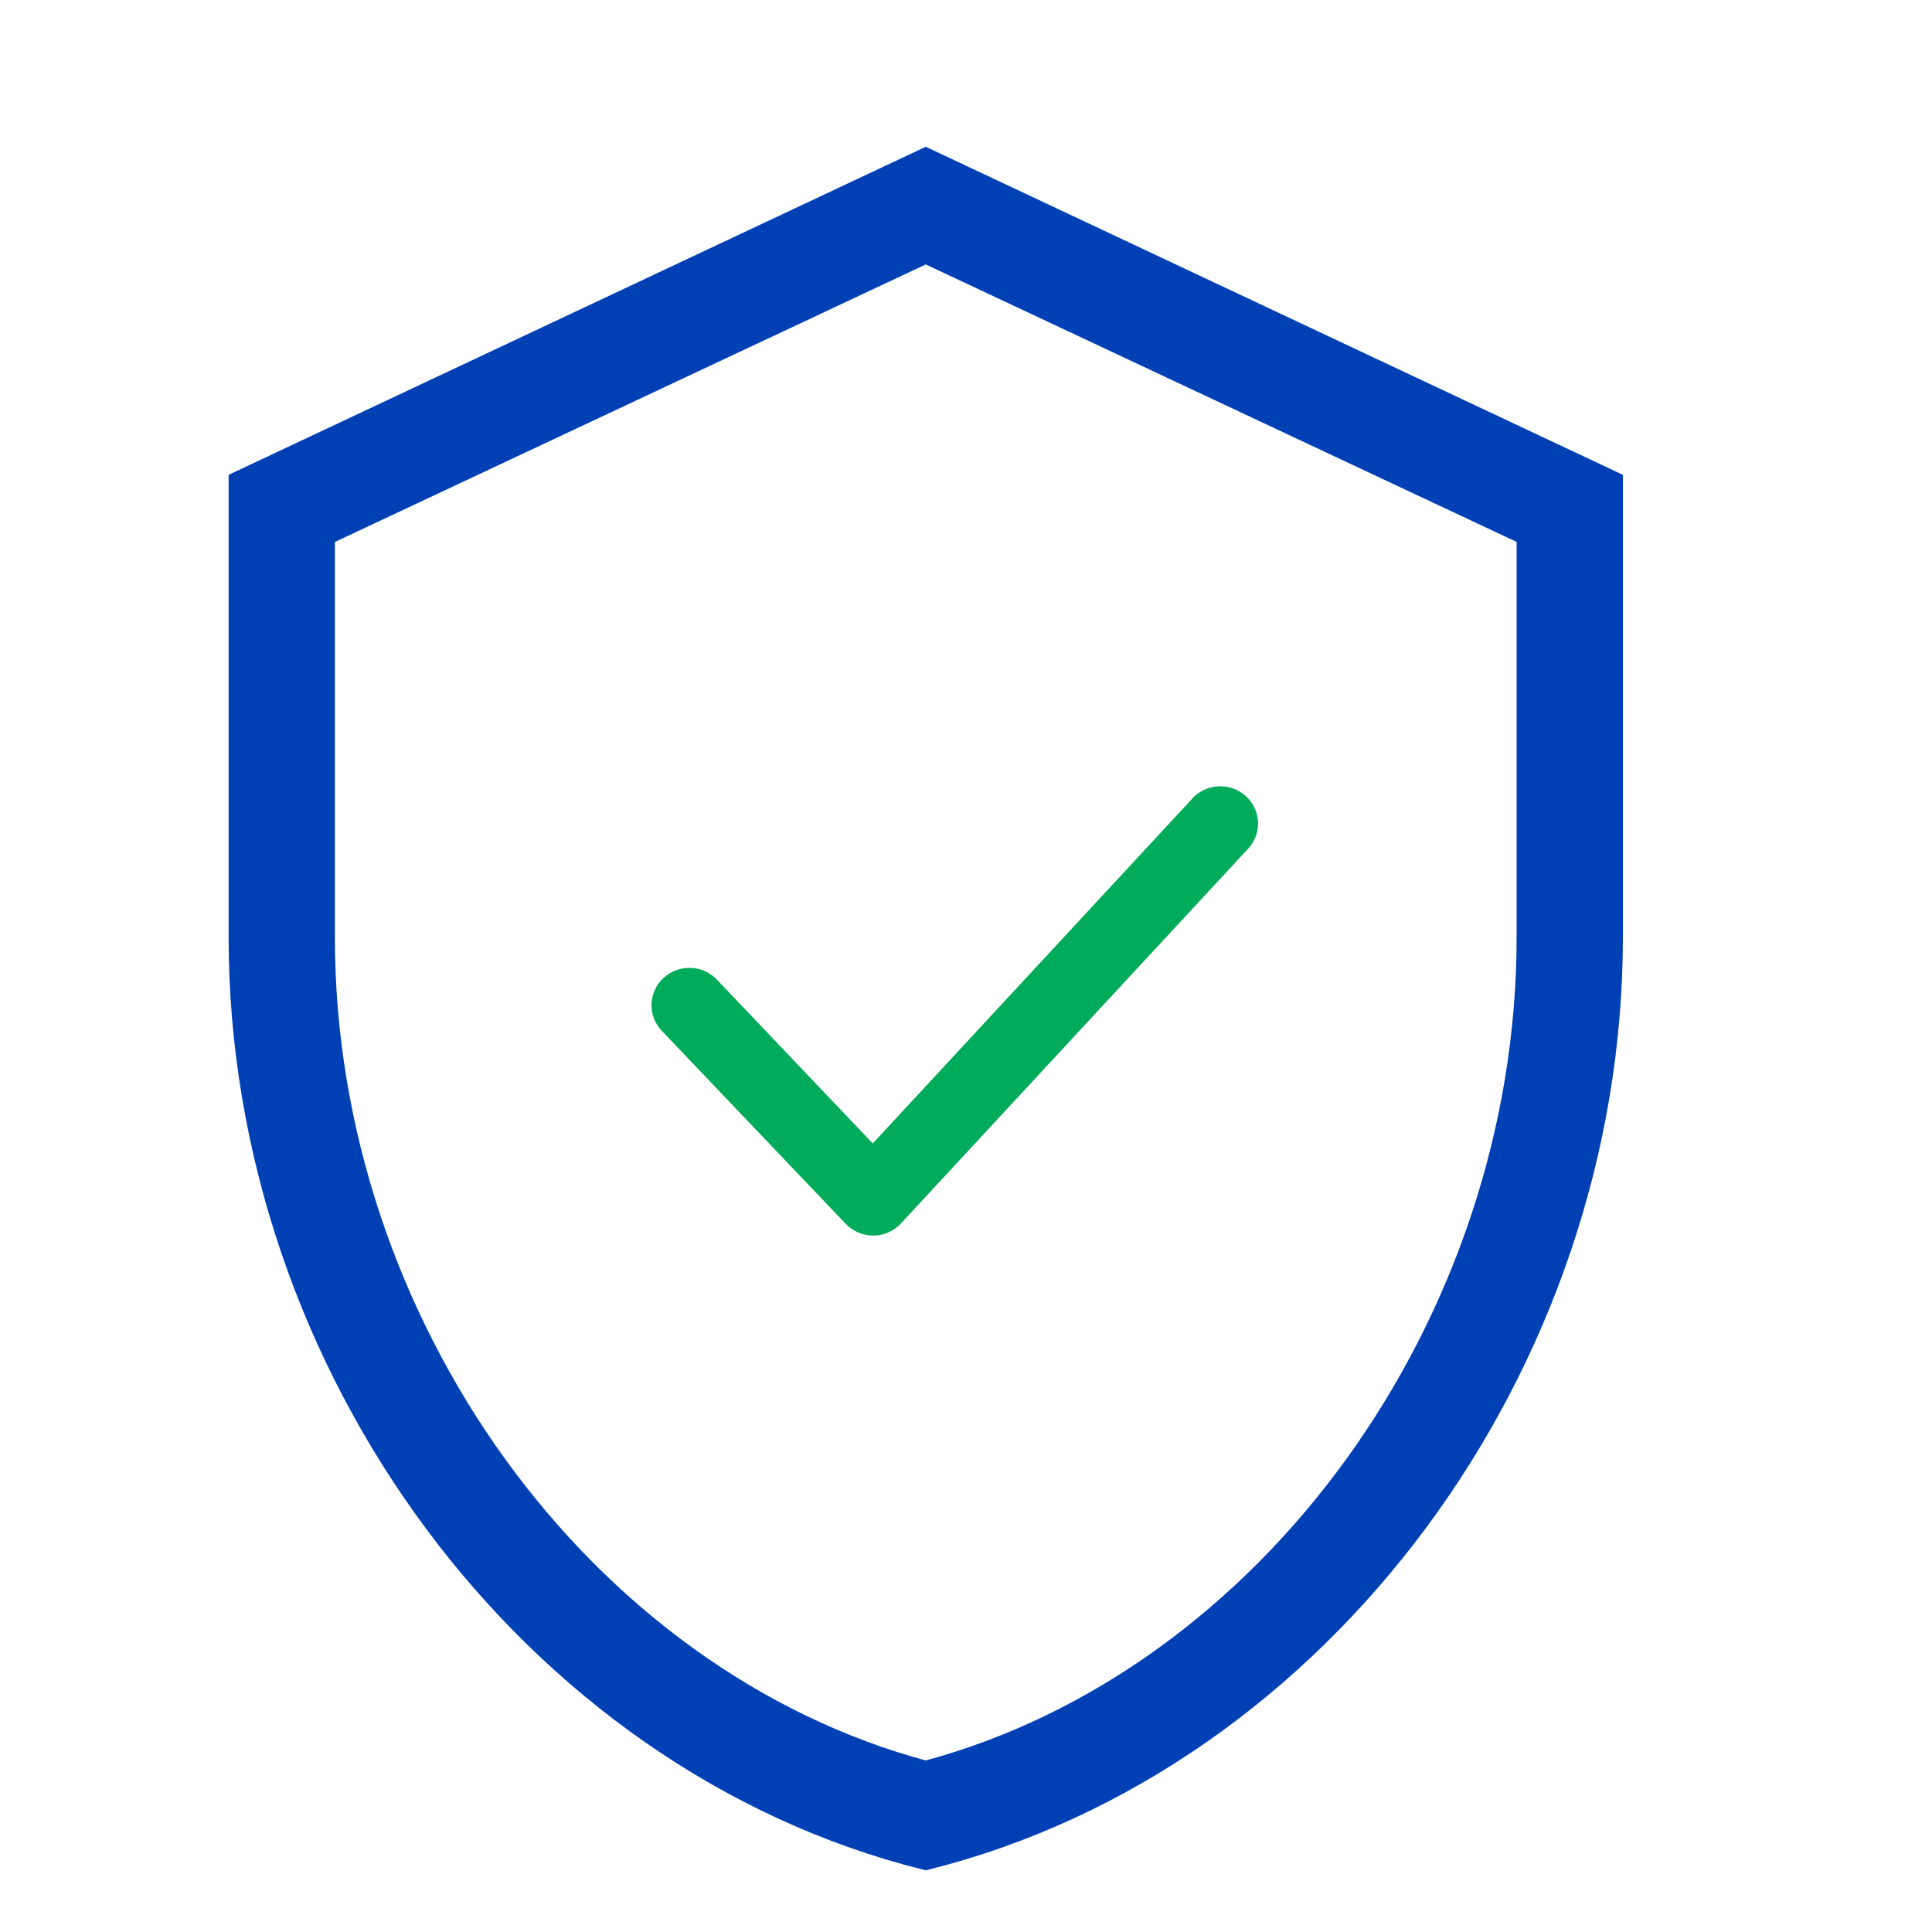 <?xml version="1.0" encoding="UTF-8"?> <svg xmlns="http://www.w3.org/2000/svg" width="75" height="75" viewBox="0 0 75 75" fill="none"><path d="M35.938 9.713L59.375 20.719V36.384C59.375 51.416 49.325 65.297 35.938 68.859C22.55 65.3 12.5 51.416 12.5 36.388V20.722L35.938 9.713ZM35.938 72.091C51.244 68.256 62.5 52.95 62.5 36.388V18.75L35.938 6.25L9.375 18.75V36.388C9.375 52.95 20.631 68.256 35.938 72.091V72.091Z" fill="#0040B5" stroke="#0040B5"></path><path d="M33.894 47.965C33.693 47.964 33.494 47.923 33.31 47.843C33.125 47.764 32.96 47.647 32.823 47.502L25.689 40.014C25.422 39.734 25.279 39.361 25.291 38.976C25.304 38.592 25.471 38.228 25.755 37.965C26.039 37.702 26.417 37.561 26.807 37.573C27.197 37.586 27.565 37.75 27.832 38.03L33.88 44.388L46.225 31.065C46.35 30.911 46.506 30.784 46.683 30.691C46.86 30.599 47.054 30.543 47.253 30.528C47.453 30.512 47.653 30.537 47.843 30.601C48.032 30.664 48.206 30.765 48.355 30.898C48.503 31.03 48.622 31.191 48.705 31.371C48.788 31.551 48.833 31.745 48.837 31.942C48.841 32.14 48.804 32.336 48.728 32.519C48.653 32.701 48.54 32.867 48.397 33.005L34.981 47.487C34.845 47.635 34.68 47.754 34.495 47.837C34.311 47.919 34.111 47.963 33.909 47.965H33.894Z" fill="#00AB59"></path></svg> 